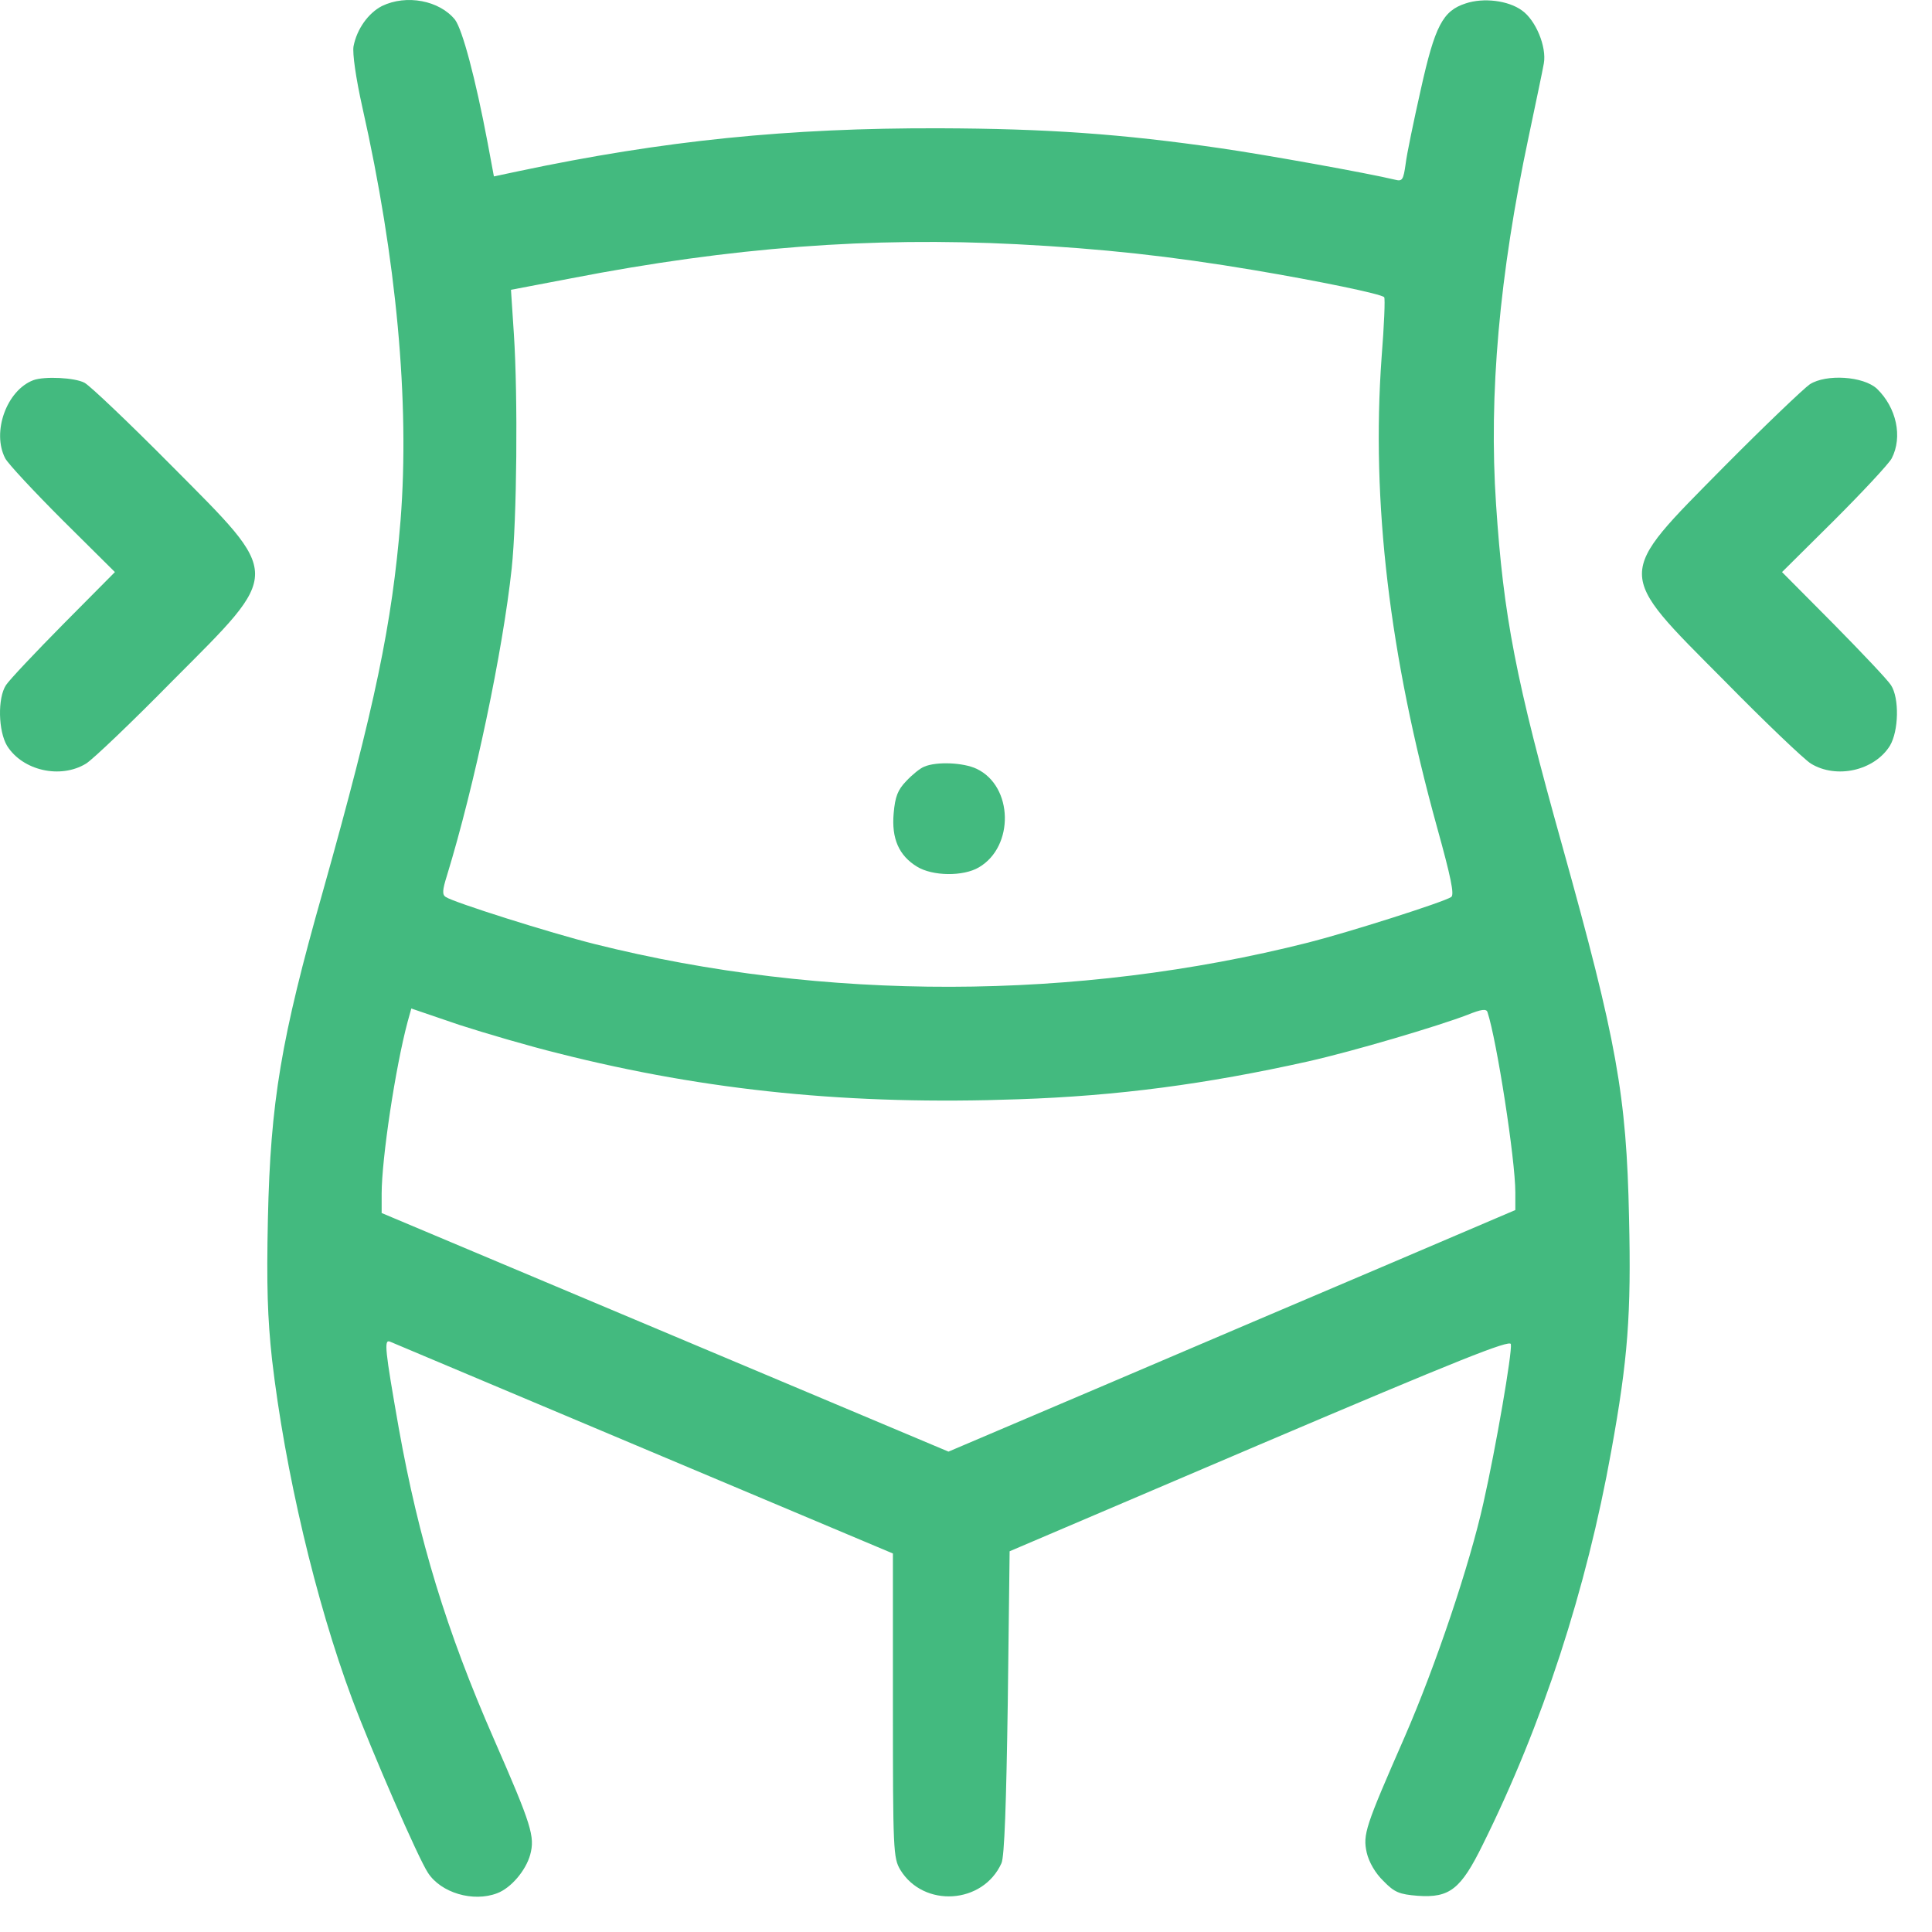 <svg xmlns="http://www.w3.org/2000/svg" fill="none" viewBox="0 0 48 48" height="48" width="48">
<path fill="#43BA7F" d="M9.491 0.149C9.151 0.324 8.866 0.72 8.783 1.152C8.755 1.327 8.838 1.926 9.004 2.671C9.85 6.426 10.182 9.989 9.952 12.925C9.74 15.502 9.326 17.509 8.019 22.157C6.979 25.82 6.721 27.376 6.656 30.275C6.62 31.95 6.647 32.742 6.758 33.773C7.08 36.543 7.844 39.783 8.746 42.204C9.243 43.529 10.393 46.171 10.633 46.53C10.955 47.027 11.756 47.266 12.354 47.036C12.695 46.907 13.063 46.475 13.173 46.079C13.293 45.628 13.21 45.352 12.271 43.207C11.093 40.52 10.403 38.255 9.906 35.475C9.565 33.533 9.537 33.276 9.685 33.331C9.749 33.358 12.593 34.555 15.999 35.991L22.184 38.596V42.379C22.184 45.978 22.194 46.162 22.368 46.456C22.948 47.404 24.421 47.312 24.881 46.291C24.955 46.134 25.001 44.8 25.038 42.296L25.084 38.541L31.297 35.89C36.249 33.782 37.519 33.276 37.537 33.395C37.574 33.598 37.16 35.991 36.856 37.335C36.516 38.872 35.669 41.385 34.895 43.161C33.92 45.389 33.855 45.573 33.957 46.033C34.012 46.263 34.168 46.539 34.371 46.733C34.647 47.018 34.767 47.064 35.227 47.101C36.019 47.156 36.295 46.935 36.838 45.831C38.32 42.848 39.415 39.489 40.032 36.046C40.446 33.764 40.529 32.659 40.473 30.247C40.409 27.21 40.17 25.875 38.817 21.025C37.657 16.883 37.353 15.309 37.169 12.529C36.985 9.805 37.252 6.822 37.979 3.398C38.154 2.561 38.329 1.741 38.356 1.576C38.43 1.162 38.154 0.499 37.813 0.26C37.473 0.011 36.856 -0.063 36.414 0.085C35.844 0.269 35.65 0.646 35.3 2.22C35.126 2.993 34.951 3.831 34.923 4.07C34.868 4.466 34.84 4.512 34.665 4.466C33.975 4.3 31.416 3.84 30.33 3.684C27.863 3.325 25.995 3.196 23.335 3.187C19.589 3.177 16.487 3.49 12.879 4.254L12.271 4.383L12.115 3.546C11.811 1.935 11.489 0.738 11.305 0.49C10.918 0.011 10.099 -0.145 9.491 0.149ZM25.268 6.068C27.385 6.178 29.078 6.362 31.159 6.712C32.742 6.979 34.316 7.301 34.389 7.384C34.417 7.402 34.389 8.083 34.325 8.884C34.067 12.465 34.518 16.275 35.706 20.564C36.046 21.789 36.138 22.23 36.055 22.286C35.862 22.415 33.487 23.169 32.502 23.418C26.75 24.872 20.463 24.881 14.775 23.455C13.67 23.178 11.286 22.424 11.075 22.286C10.982 22.23 10.992 22.111 11.102 21.761C11.793 19.506 12.492 16.174 12.713 14.121C12.842 12.906 12.869 9.86 12.768 8.313L12.695 7.2L14.195 6.914C18.18 6.141 21.641 5.883 25.268 6.068ZM13.873 26.17C17.582 27.109 21.153 27.459 25.295 27.311C27.771 27.228 29.971 26.934 32.493 26.372C33.635 26.115 35.715 25.498 36.46 25.213C36.801 25.075 36.93 25.056 36.957 25.148C37.187 25.848 37.648 28.812 37.648 29.622V30.063L34.5 31.407C32.76 32.144 29.594 33.497 27.458 34.408L23.565 36.065L16.524 33.101L9.482 30.137V29.658C9.482 28.793 9.823 26.52 10.127 25.387L10.219 25.056L11.406 25.461C12.059 25.673 13.164 25.995 13.873 26.17Z"></path>
<path fill="#43BA7F" d="M22.967 19.046C22.865 19.082 22.663 19.248 22.516 19.405C22.304 19.625 22.239 19.791 22.203 20.205C22.147 20.831 22.331 21.255 22.782 21.531C23.169 21.77 23.933 21.779 24.32 21.549C25.203 21.034 25.176 19.534 24.264 19.101C23.933 18.944 23.27 18.917 22.967 19.046Z"></path>
<path fill="#43BA7F" d="M0.83 9.445C0.167 9.694 -0.21 10.734 0.13 11.388C0.204 11.526 0.848 12.216 1.557 12.925L2.855 14.213L1.576 15.502C0.876 16.211 0.232 16.892 0.149 17.021C-0.063 17.343 -0.044 18.162 0.176 18.53C0.563 19.147 1.502 19.359 2.137 18.972C2.303 18.871 3.278 17.941 4.291 16.91C7.025 14.167 7.025 14.351 4.254 11.562C3.205 10.504 2.238 9.584 2.1 9.51C1.861 9.381 1.106 9.344 0.83 9.445Z"></path>
<path fill="#43BA7F" d="M44.965 9.547C44.817 9.648 43.851 10.568 42.829 11.599C40.114 14.351 40.114 14.167 42.839 16.91C43.851 17.941 44.827 18.871 44.992 18.972C45.627 19.359 46.566 19.147 46.953 18.53C47.174 18.162 47.192 17.343 46.98 17.021C46.898 16.892 46.253 16.211 45.554 15.502L44.274 14.213L45.572 12.925C46.281 12.216 46.925 11.526 46.999 11.388C47.275 10.854 47.118 10.127 46.631 9.657C46.29 9.344 45.37 9.289 44.965 9.547Z"></path>
</svg>
